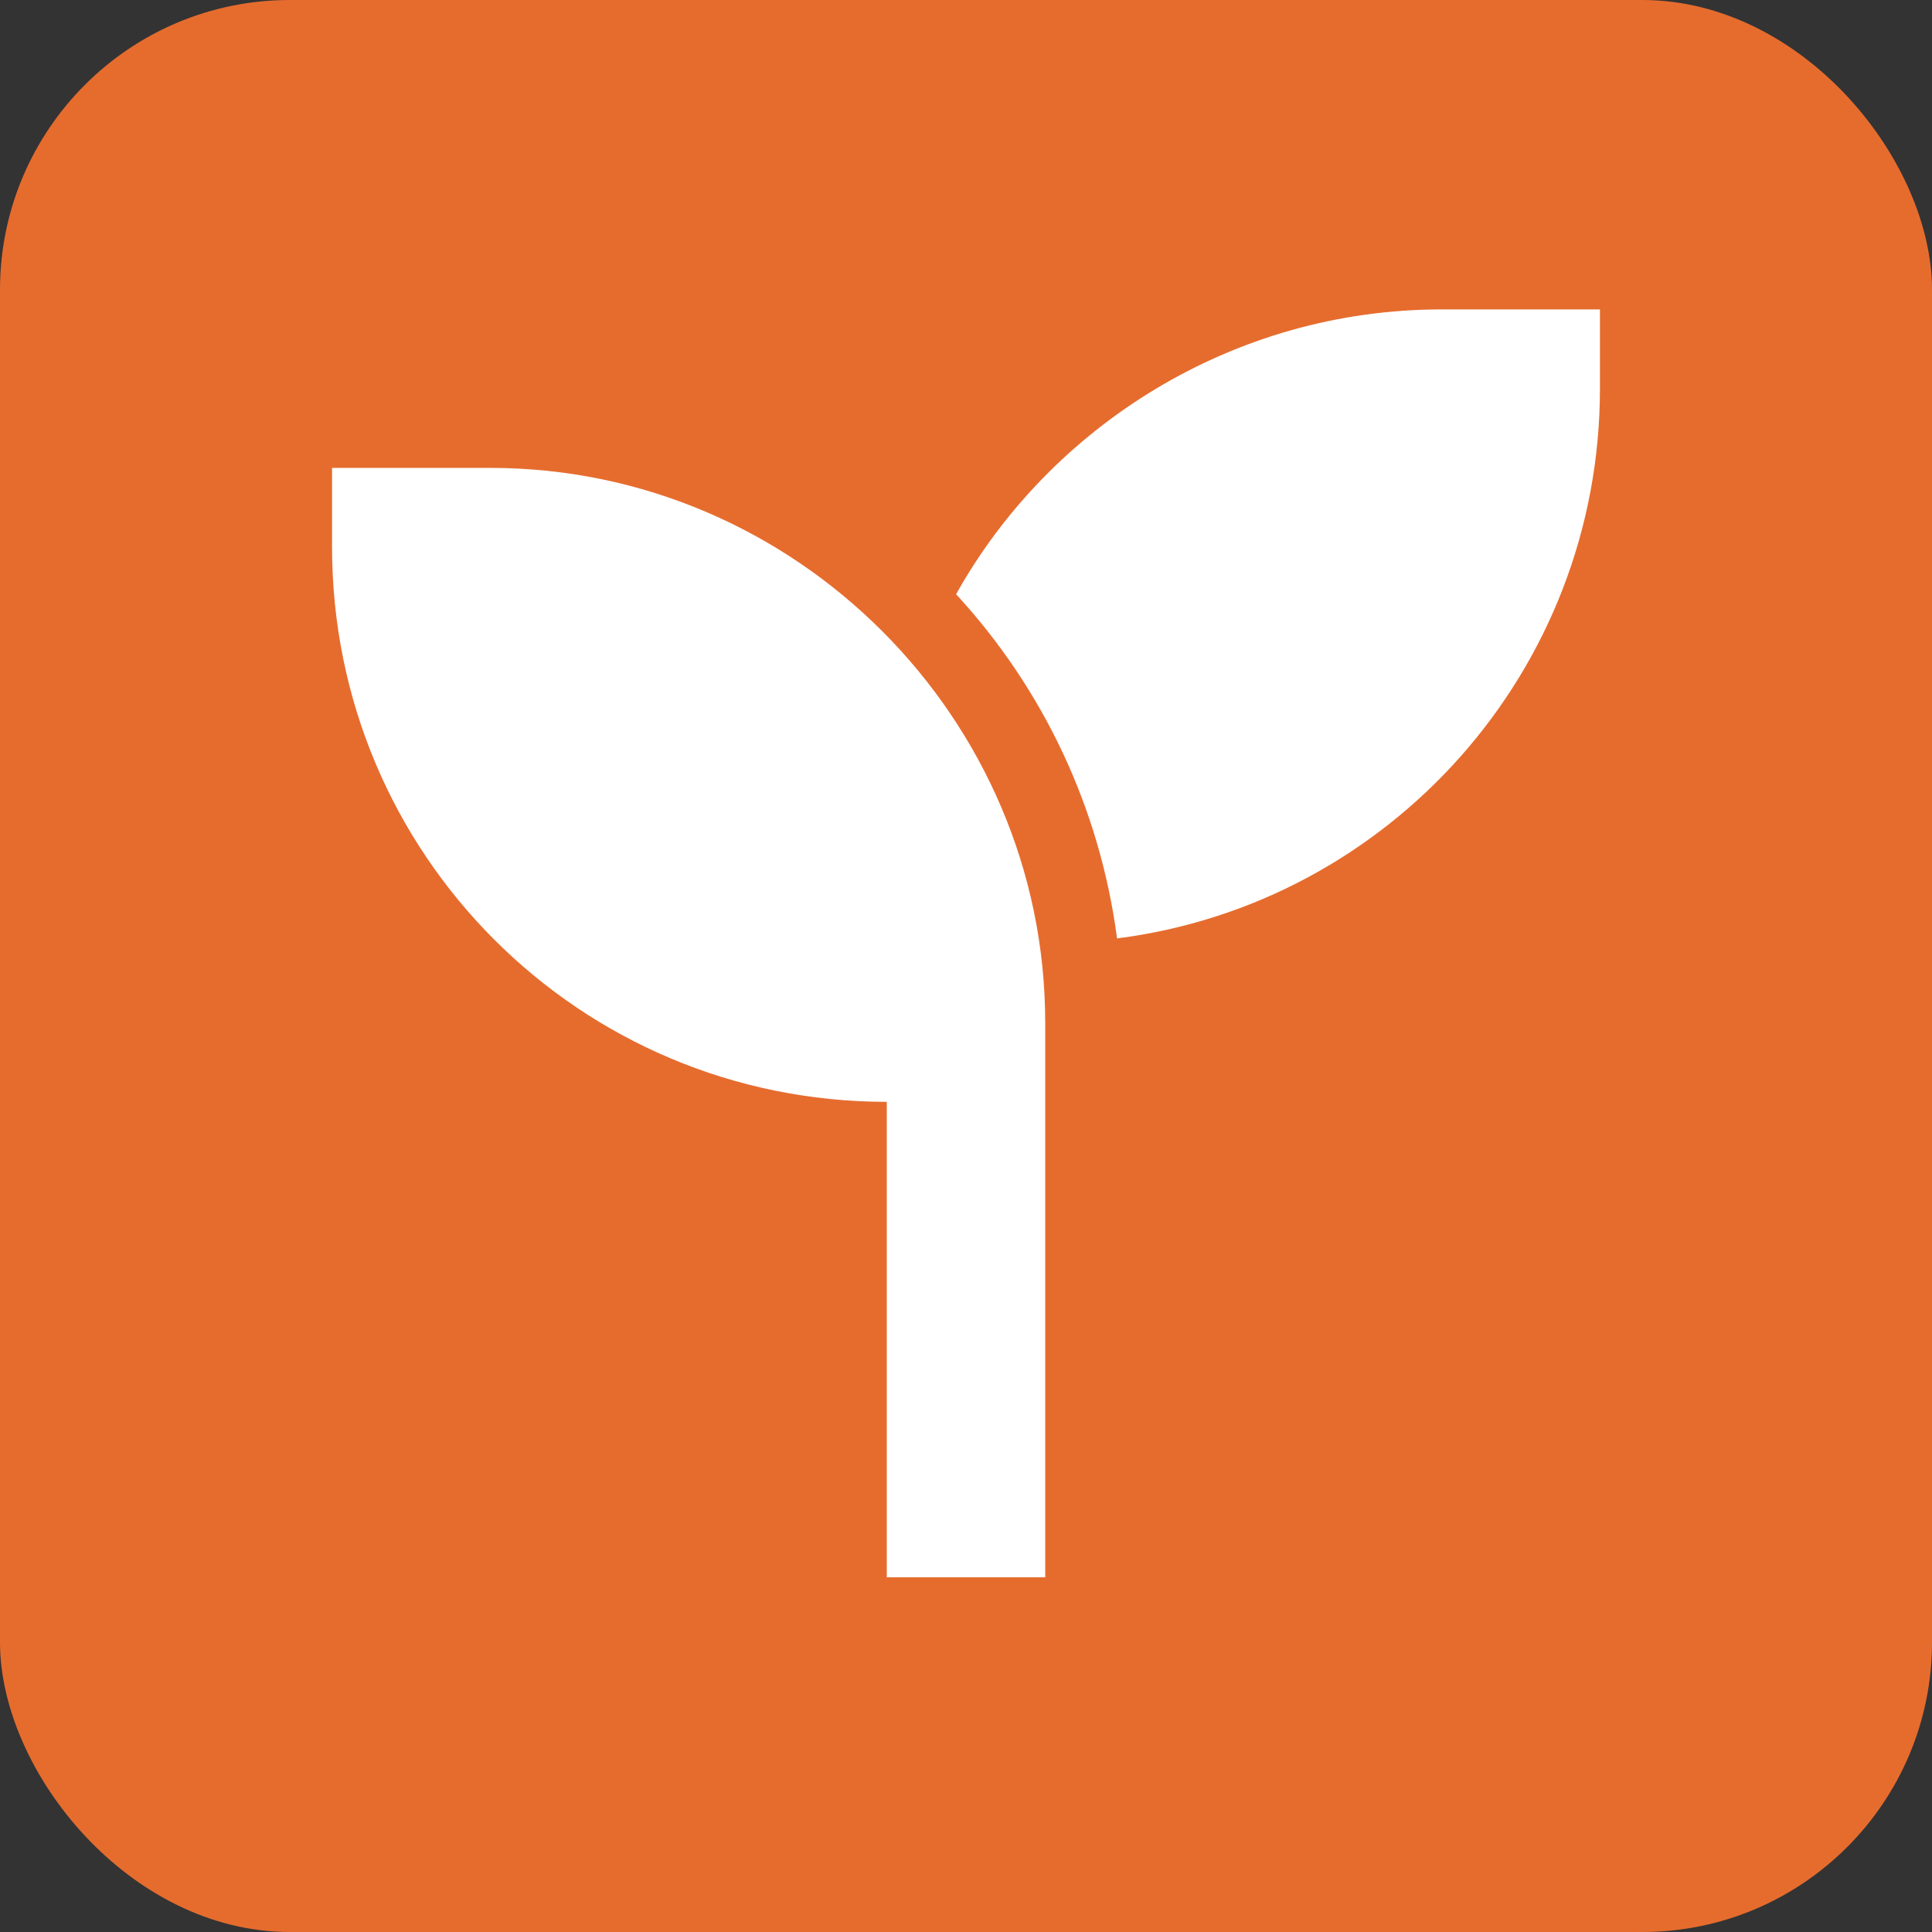 <svg width="32" height="32" viewBox="0 0 32 32" fill="none" xmlns="http://www.w3.org/2000/svg">
<rect x="0" y="0" width="32" height="32" fill="#333333" stroke="none"/>
<rect width="32" height="32" rx="4.8" fill="#E66C2E"/>
<path d="M26.5 5.125V6.438C26.5 11.113 23.014 14.969 18.502 15.543C18.215 13.369 17.271 11.4 15.836 9.842C17.395 7.053 20.43 5.125 23.875 5.125H26.5ZM5.5 7.75H8.125C13.17 7.75 17.312 11.893 17.312 16.938V18.25V24.812V26.125H14.688V24.812V18.25C9.602 18.25 5.5 14.148 5.5 9.062V7.75Z" fill="white"/>
</svg>
